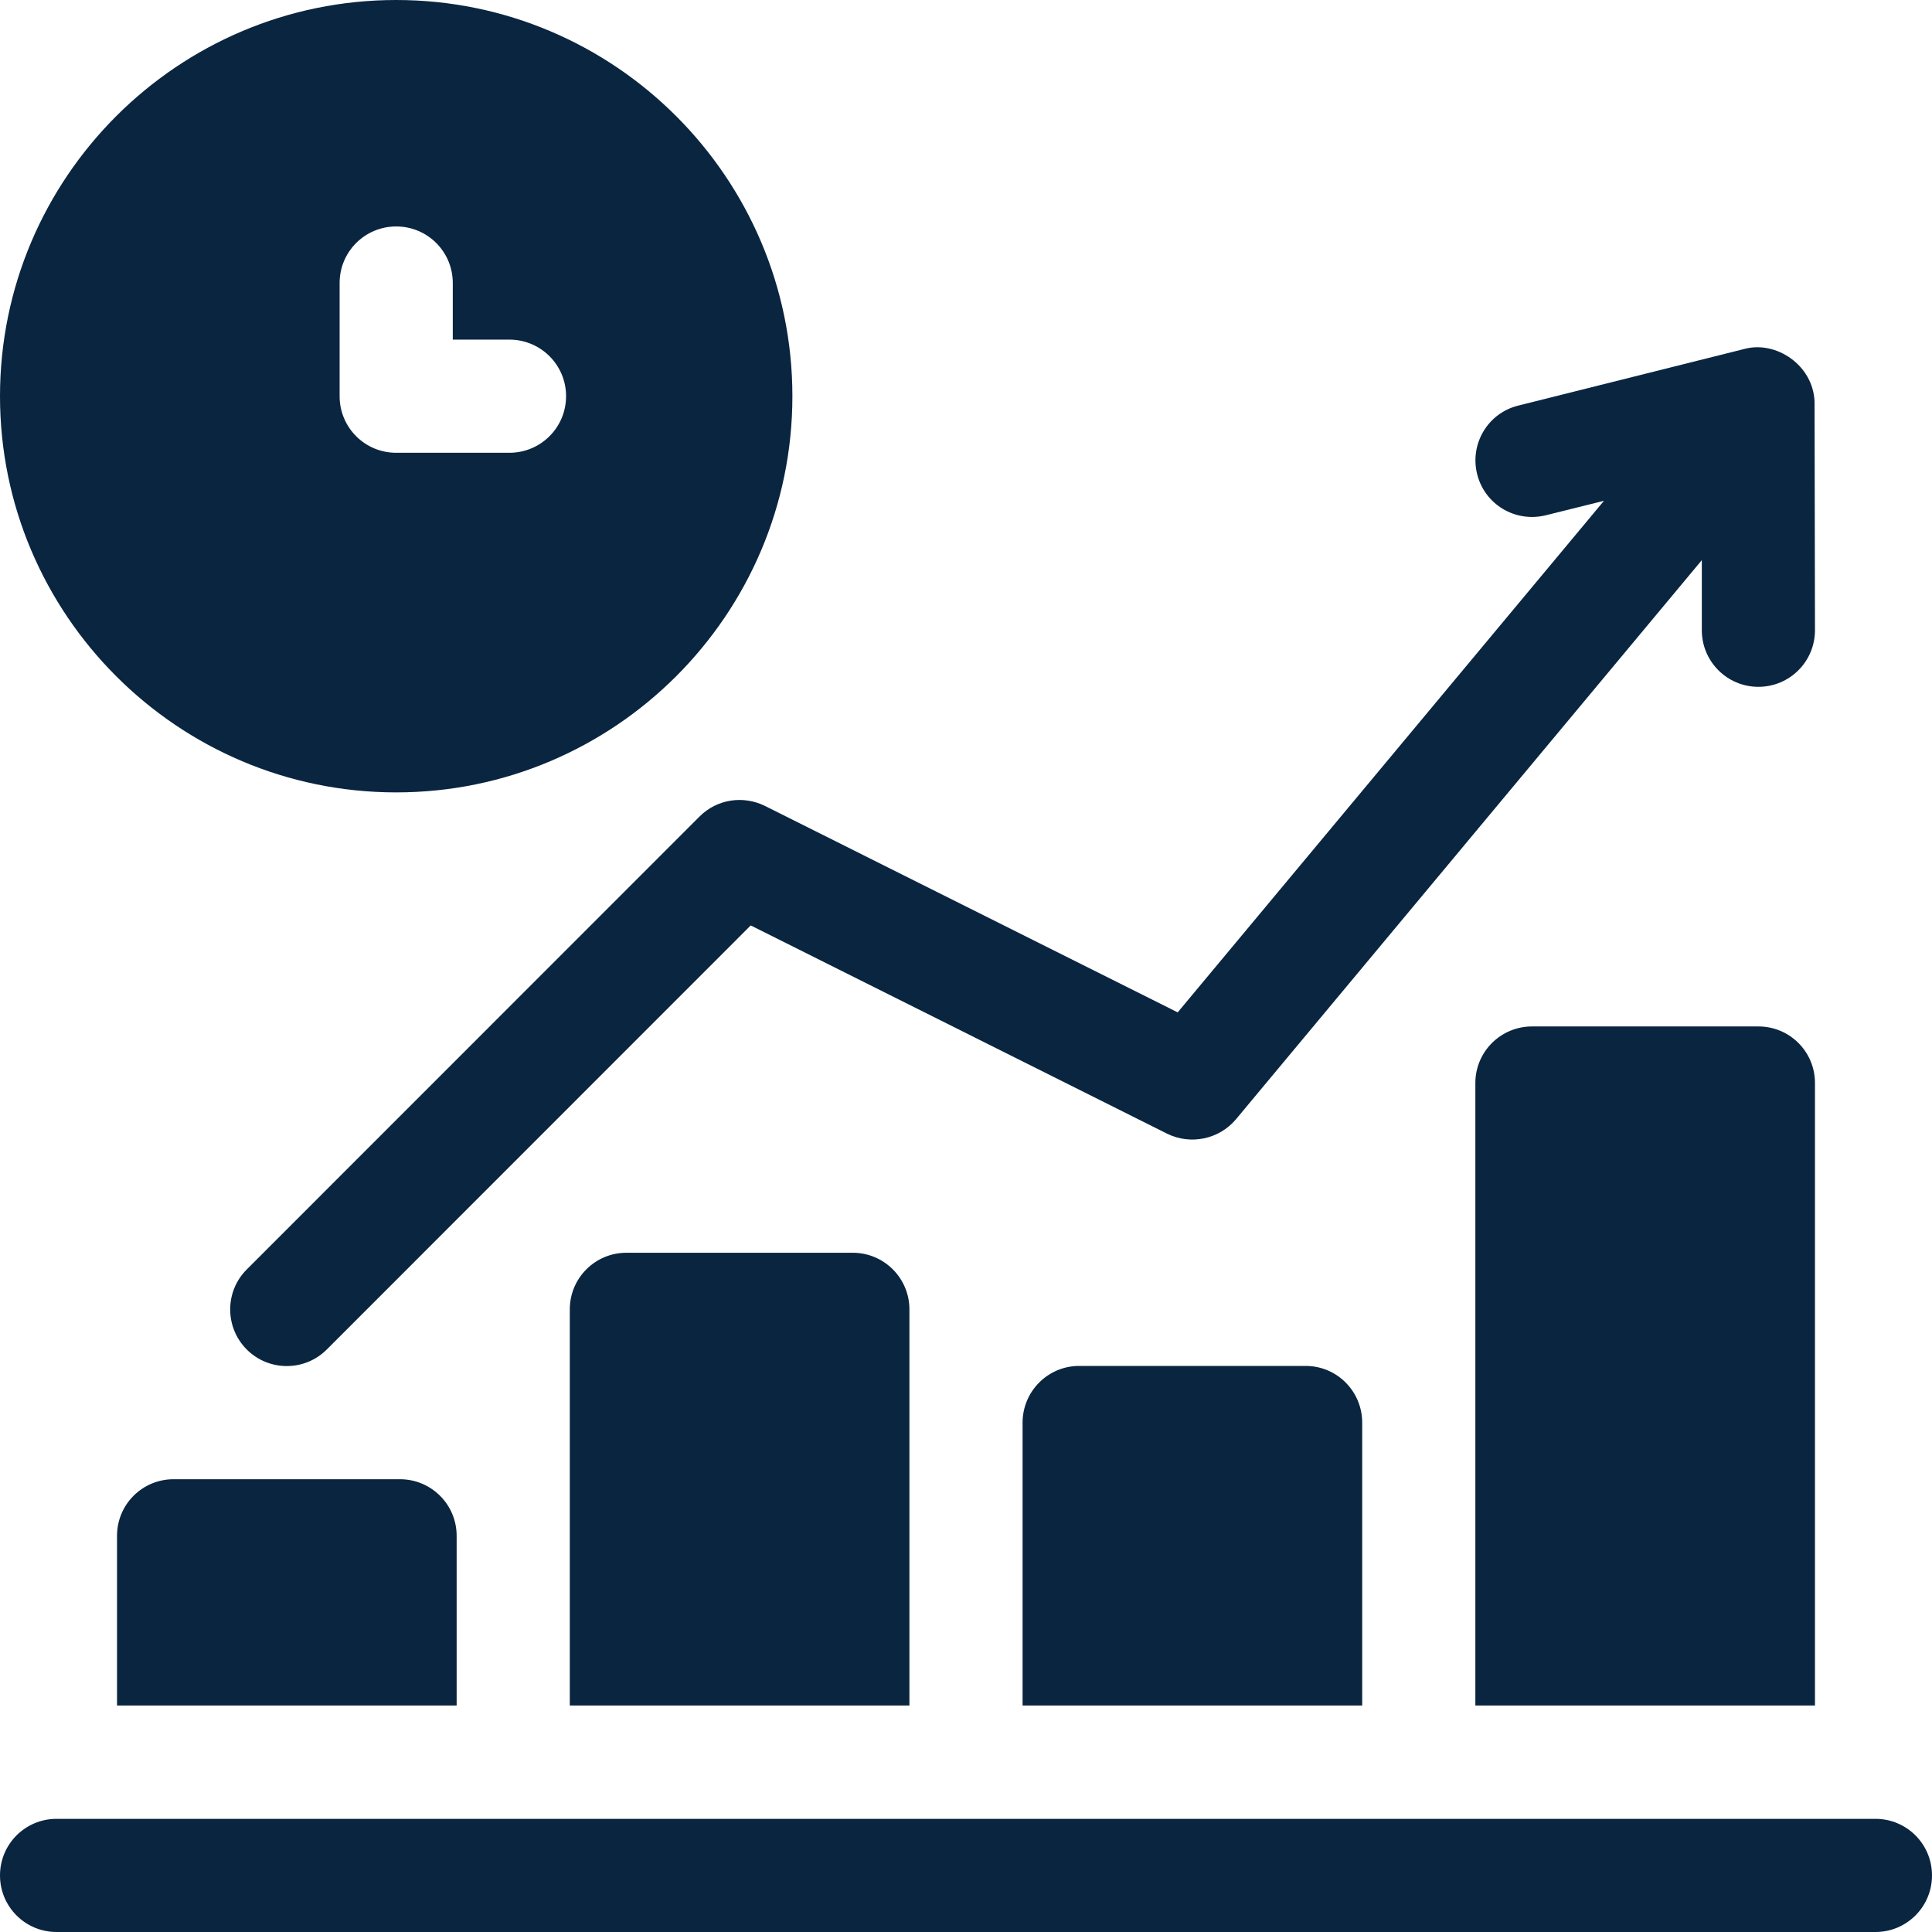 <svg width="14" height="14" viewBox="0 0 14 14" fill="none" xmlns="http://www.w3.org/2000/svg">
<g clip-path="url(#clip0_4229_60329)">
<path d="M13.59 13.18H0.41C0.183 13.18 0 13.363 0 13.59C0 13.817 0.183 14 0.41 14H13.59C13.817 14 14 13.817 14 13.59C14 13.363 13.817 13.18 13.59 13.18Z" fill="#0A2540"/>
<path d="M5.543 5.84C5.385 5.762 5.194 5.791 5.069 5.917L1.788 9.199C1.628 9.359 1.628 9.618 1.788 9.779C1.948 9.939 2.208 9.939 2.368 9.779L5.44 6.706L8.457 8.215C8.627 8.299 8.834 8.256 8.956 8.111L12.332 4.059V4.567C12.332 4.793 12.515 4.977 12.742 4.977C12.969 4.977 13.152 4.793 13.152 4.567C13.152 4.397 13.153 5.18 13.149 2.91C13.138 2.644 12.869 2.468 12.643 2.528L11.002 2.939C10.782 2.993 10.649 3.216 10.704 3.436C10.759 3.656 10.98 3.788 11.201 3.734L11.623 3.629L8.534 7.336L5.543 5.84Z" fill="#0A2540"/>
<path d="M2.871 5.742C4.454 5.742 5.742 4.454 5.742 2.871C5.742 1.288 4.454 0 2.871 0C1.288 0 0 1.288 0 2.871C0 4.454 1.288 5.742 2.871 5.742ZM2.461 2.051C2.461 1.824 2.644 1.641 2.871 1.641C3.098 1.641 3.281 1.824 3.281 2.051V2.461H3.691C3.918 2.461 4.102 2.644 4.102 2.871C4.102 3.098 3.918 3.281 3.691 3.281H2.871C2.644 3.281 2.461 3.098 2.461 2.871V2.051Z" fill="#0A2540"/>
<path d="M1.258 10.719C1.031 10.719 0.848 10.902 0.848 11.129V12.359H3.309V11.129C3.309 10.902 3.125 10.719 2.898 10.719H1.258Z" fill="#0A2540"/>
<path d="M4.539 9.078C4.312 9.078 4.129 9.262 4.129 9.488V12.359H6.59V9.488C6.59 9.262 6.406 9.078 6.18 9.078H4.539Z" fill="#0A2540"/>
<path d="M7.82 9.898C7.594 9.898 7.41 10.082 7.41 10.309V12.359H9.871V10.309C9.871 10.082 9.688 9.898 9.461 9.898H7.82Z" fill="#0A2540"/>
<path d="M12.742 7.438H11.102C10.875 7.438 10.691 7.621 10.691 7.848V12.359H13.152V7.848C13.152 7.621 12.969 7.438 12.742 7.438Z" fill="#0A2540"/>
</g>
<defs>
<clipPath id="clip0_4229_60329">
<rect width="14" height="14" fill="white"/>
</clipPath>
</defs>
</svg>
